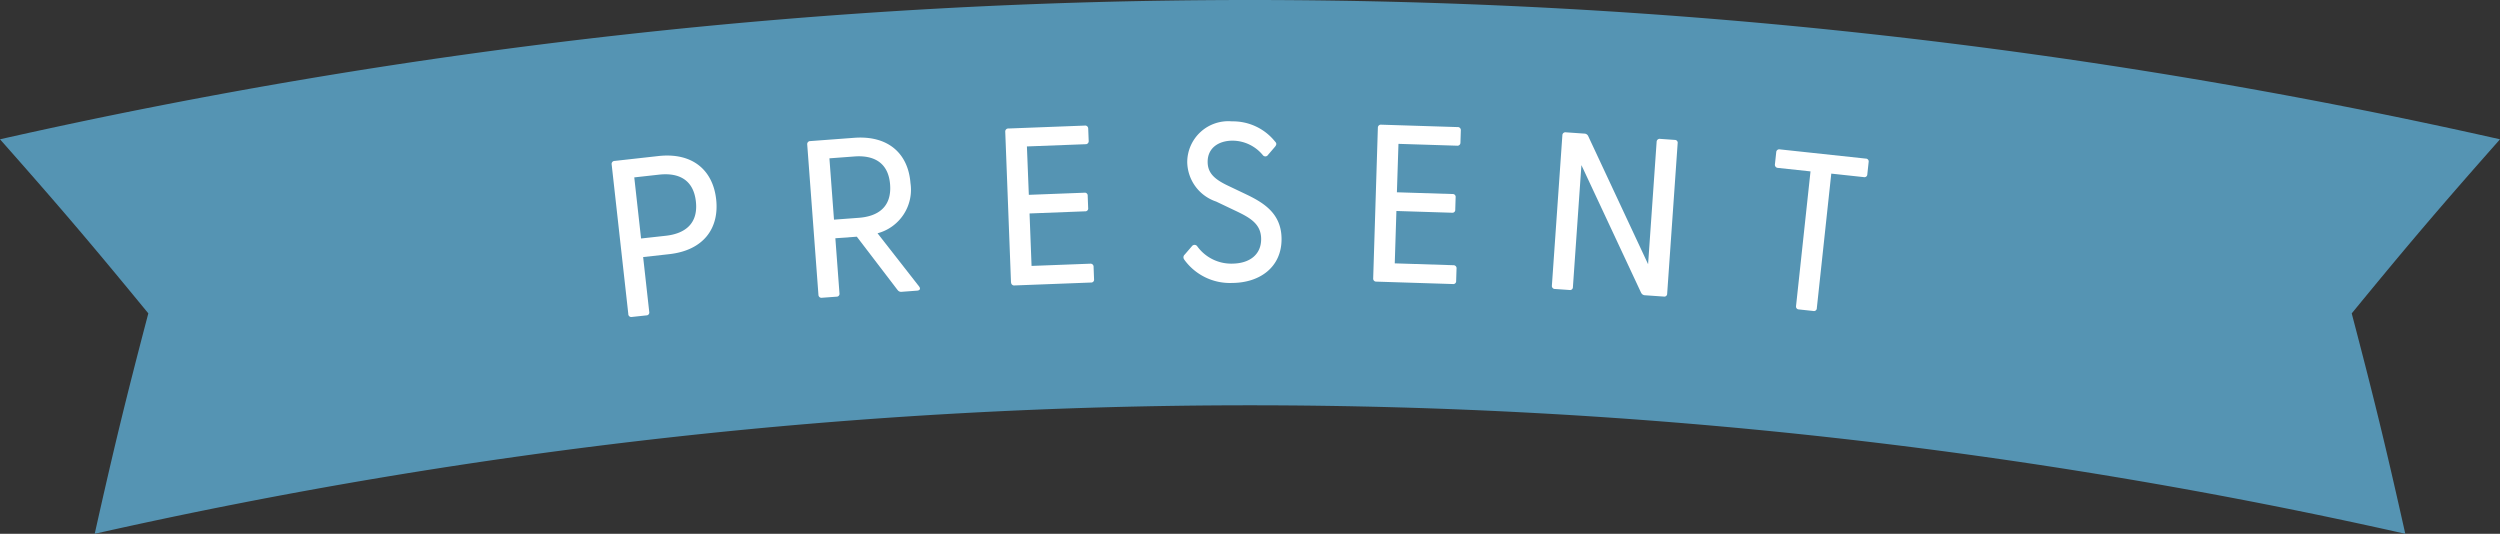 <svg xmlns="http://www.w3.org/2000/svg" width="160.408" height="34.249" viewBox="0 0 160.408 34.249">
  <rect x="0" y="0" width="160.408" height="34.249" fill="#333333" stroke="none"/>
  <g id="グループ_7243" data-name="グループ 7243" transform="translate(-98 -143.936)">
    <path id="パス_4560" data-name="パス 4560" d="M6.077,34.249a337.394,337.394,0,0,1,148.254,0c-1.267-5.658-1.955-8.488-3.437-14.141,3.707-4.519,5.61-6.753,9.514-11.17A364.354,364.354,0,0,0,0,8.937c3.906,4.418,5.809,6.653,9.517,11.17-1.483,5.653-2.171,8.483-3.44,14.141" transform="translate(98 143.936)" fill="#5594b3"/>
    <path id="パス_4561" data-name="パス 4561" d="M44.689,21.276l-1.07-9.614a.193.193,0,0,1,.193-.224l2.8-.312c2.218-.247,3.506.928,3.712,2.774s-.794,3.274-3.011,3.521l-1.674.186.391,3.52a.182.182,0,0,1-.178.222l-.929.1a.194.194,0,0,1-.238-.176m2.41-5.033c1.187-.132,2.09-.74,1.928-2.2s-1.178-1.853-2.365-1.721l-1.588.176.436,3.92Z" transform="translate(93.627 142.823)" fill="#fff"/>
    <path id="パス_4562" data-name="パス 4562" d="M63.357,19.586l-2.609-3.415-1.378.1.264,3.532a.183.183,0,0,1-.186.217l-.933.069a.194.194,0,0,1-.23-.185l-.72-9.65a.194.194,0,0,1,.2-.218l2.814-.21c2.227-.166,3.472,1.055,3.611,2.907a2.888,2.888,0,0,1-2.113,3.219l2.666,3.412c.112.15.048.256-.125.269l-.991.074a.273.273,0,0,1-.269-.124m-2.482-4.624c1.192-.089,2.117-.663,2.007-2.128s-1.108-1.9-2.3-1.807l-1.594.119.294,3.935Z" transform="translate(92.229 142.952)" fill="#fff"/>
    <path id="パス_4563" data-name="パス 4563" d="M72.056,19.023l-.369-9.669a.192.192,0,0,1,.207-.21l4.893-.187a.193.193,0,0,1,.223.193l.031.792a.194.194,0,0,1-.208.21l-3.756.143L73.2,13.4l3.567-.136a.182.182,0,0,1,.21.193l.03.792a.181.181,0,0,1-.193.209l-3.568.137.129,3.366,3.769-.143a.193.193,0,0,1,.211.208l.03.791a.182.182,0,0,1-.193.21l-4.906.187a.193.193,0,0,1-.223-.193" transform="translate(90.813 143.037)" fill="#fff"/>
    <path id="パス_4564" data-name="パス 4564" d="M84.446,17.521a.229.229,0,0,1,.028-.317l.473-.549a.209.209,0,0,1,.331.013A2.69,2.69,0,0,0,87.5,17.784c1.18-.005,1.884-.613,1.88-1.577,0-.98-.725-1.38-1.663-1.823L86.491,13.8a2.717,2.717,0,0,1-1.853-2.528,2.634,2.634,0,0,1,2.87-2.617,3.458,3.458,0,0,1,2.756,1.286c.13.129.1.216.015.331l-.458.534a.2.2,0,0,1-.332.016,2.537,2.537,0,0,0-1.933-.929c-.921,0-1.611.48-1.608,1.36,0,.705.422,1.108,1.288,1.521l1.139.543c1.169.557,2.31,1.243,2.315,2.885.007,1.8-1.386,2.814-3.172,2.821a3.61,3.61,0,0,1-3.074-1.5" transform="translate(89.539 143.068)" fill="#fff"/>
    <path id="パス_4565" data-name="パス 4565" d="M97.926,18.755l.3-9.669a.193.193,0,0,1,.222-.194l4.891.154a.193.193,0,0,1,.211.208l-.025.792a.192.192,0,0,1-.222.194l-3.755-.118-.1,3.108,3.568.112a.182.182,0,0,1,.2.208l-.024.792a.183.183,0,0,1-.208.2l-3.568-.112L99.31,17.79l3.77.119a.193.193,0,0,1,.194.222l-.025.792a.181.181,0,0,1-.207.194l-4.907-.155a.192.192,0,0,1-.209-.208" transform="translate(88.182 143.044)" fill="#fff"/>
    <path id="パス_4566" data-name="パス 4566" d="M116.393,19.729l-3.829-8.189-.546,7.827a.182.182,0,0,1-.216.186l-.933-.065a.193.193,0,0,1-.2-.216l.673-9.651a.193.193,0,0,1,.229-.185l1.178.082A.274.274,0,0,1,113,9.68l3.842,8.219.548-7.856a.194.194,0,0,1,.229-.186l.934.066a.181.181,0,0,1,.186.215l-.673,9.65a.182.182,0,0,1-.215.187l-1.207-.084a.275.275,0,0,1-.248-.162" transform="translate(86.905 142.99)" fill="#fff"/>
    <path id="パス_4567" data-name="パス 4567" d="M127.93,20.7l.928-8.635-2.091-.224a.2.2,0,0,1-.193-.224l.085-.787a.193.193,0,0,1,.237-.177l5.513.592a.182.182,0,0,1,.179.221l-.085.788a.182.182,0,0,1-.221.179l-2.091-.225-.928,8.635a.182.182,0,0,1-.222.179l-.93-.1a.183.183,0,0,1-.179-.222" transform="translate(85.31 142.868)" fill="#fff"/>
    <rect id="長方形_1958" data-name="長方形 1958" width="160.408" height="34.249" transform="translate(98 143.936)" fill="none"/>
  </g>
</svg>
